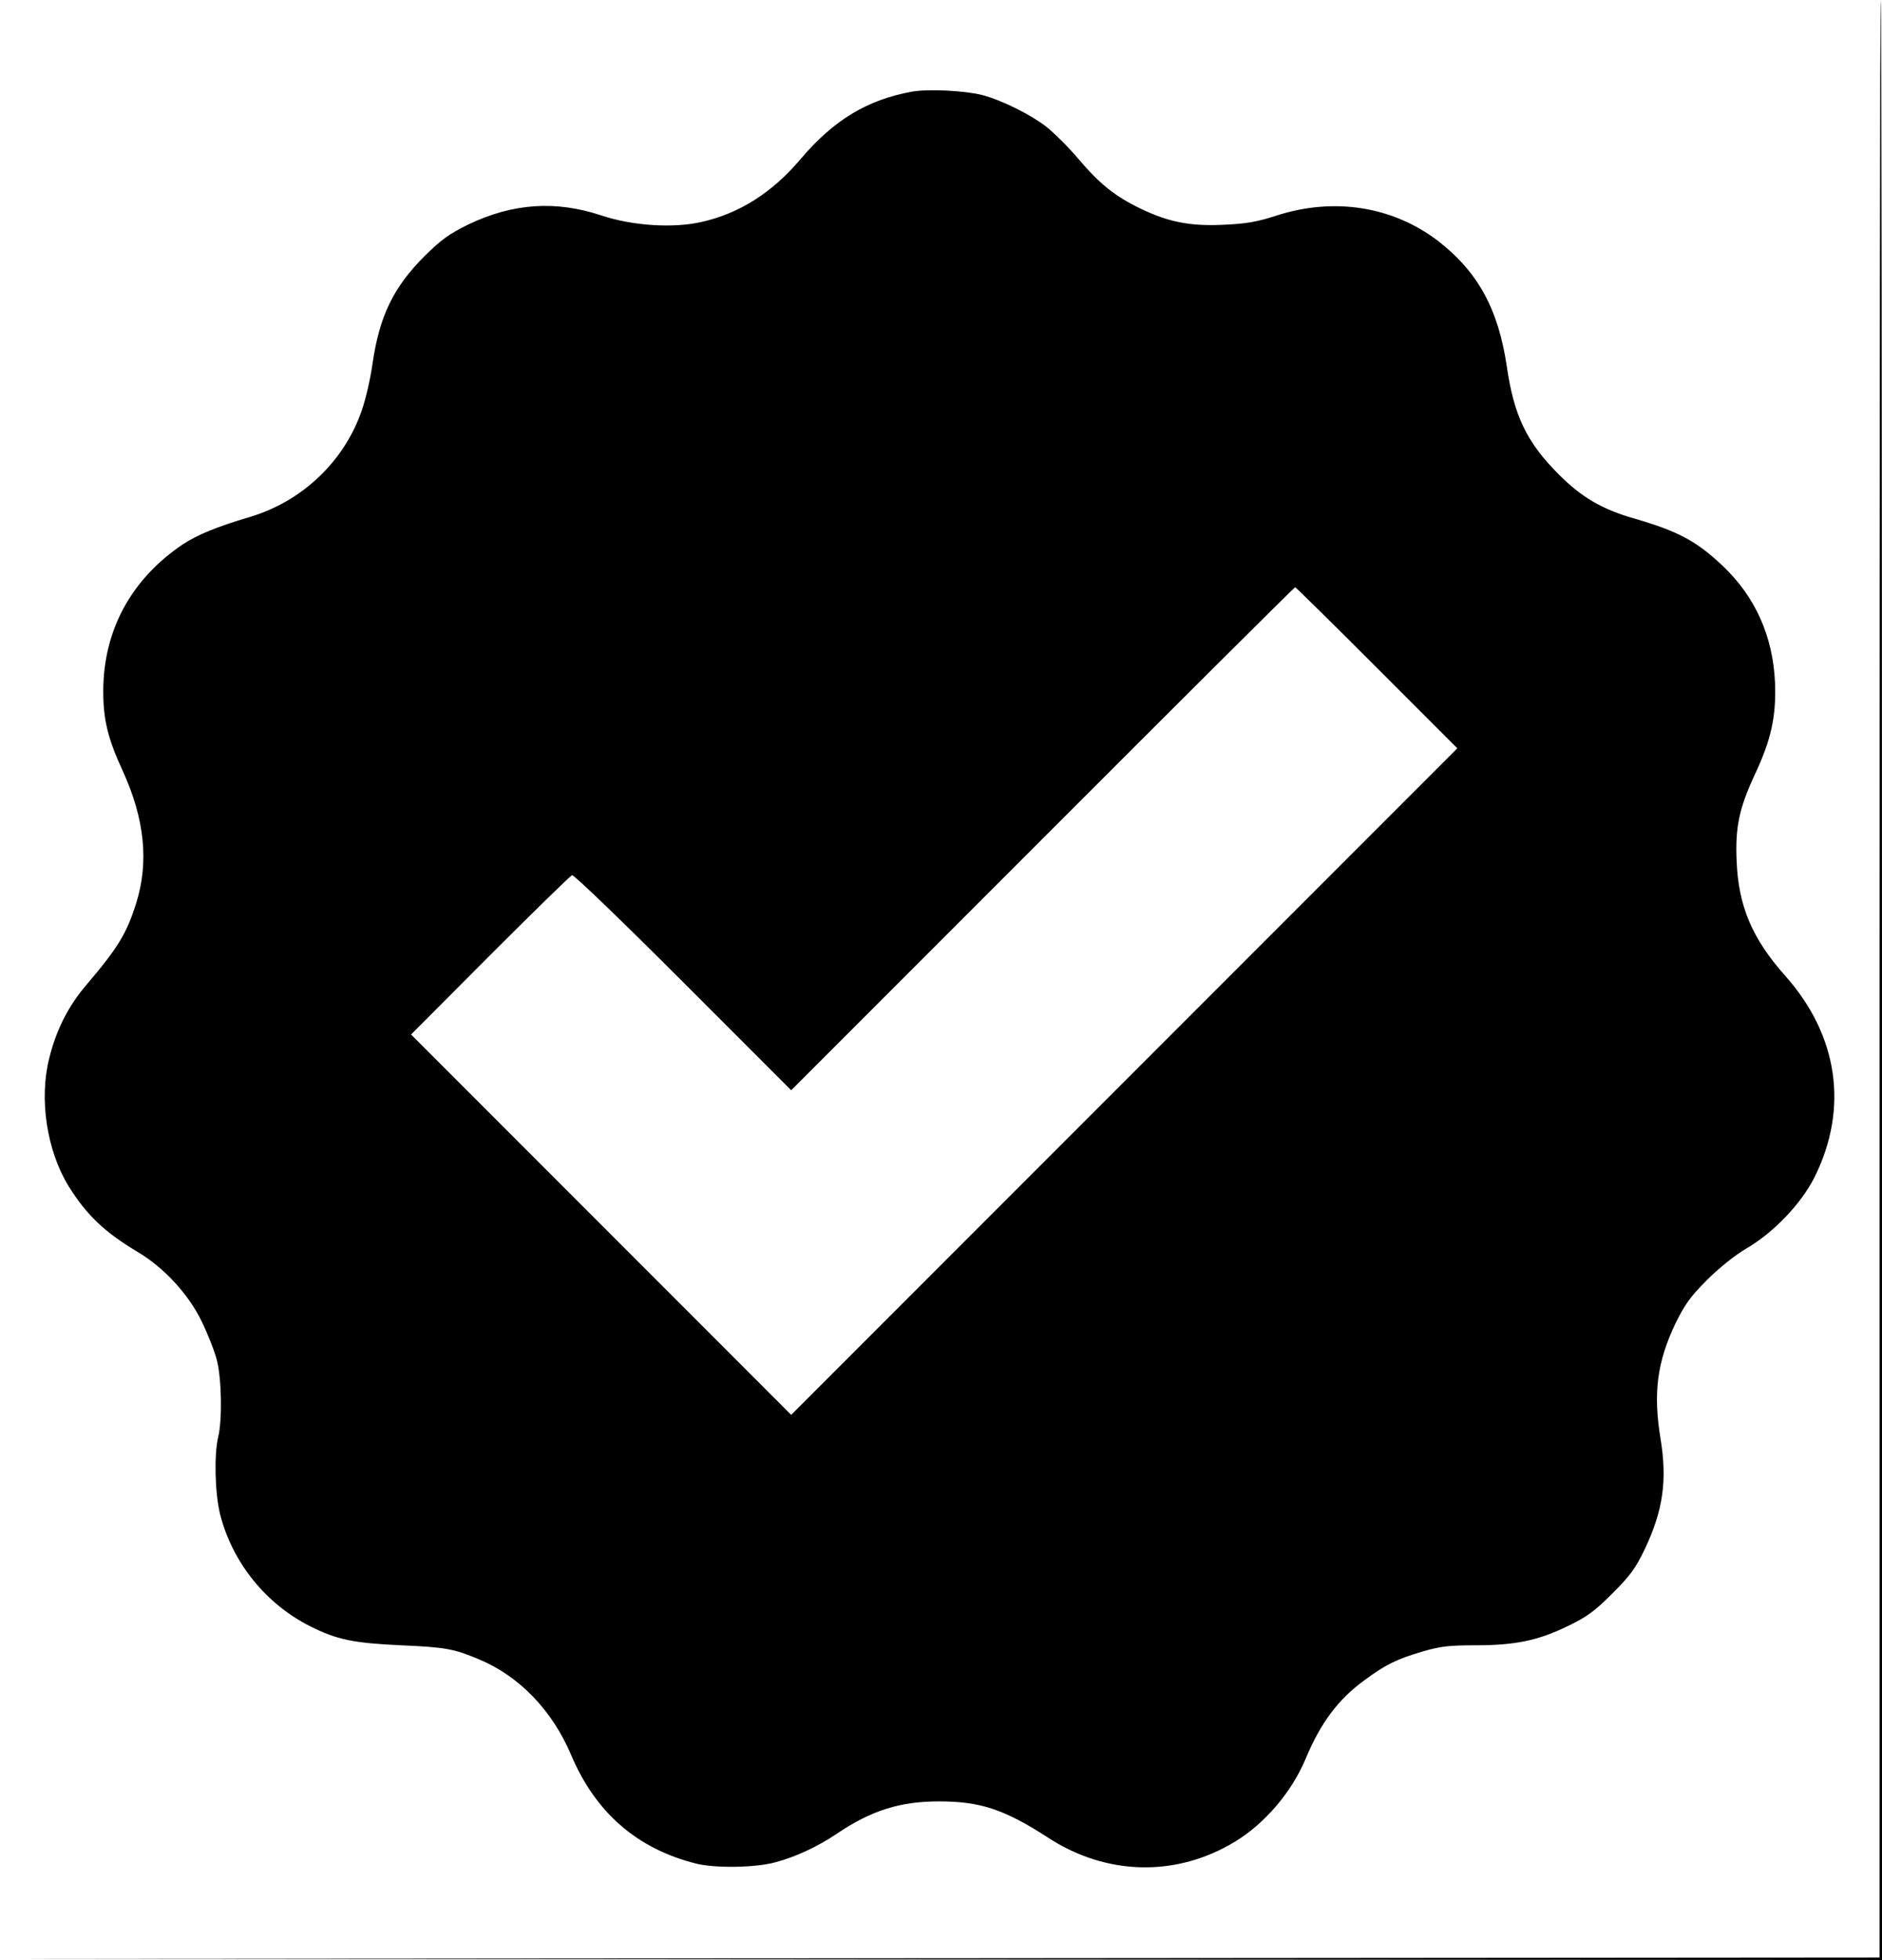 <?xml version="1.0" standalone="no"?>
<!DOCTYPE svg PUBLIC "-//W3C//DTD SVG 20010904//EN"
 "http://www.w3.org/TR/2001/REC-SVG-20010904/DTD/svg10.dtd">
<svg version="1.0" xmlns="http://www.w3.org/2000/svg"
 width="760pt" height="791pt" viewBox="0 0 760 791"
 preserveAspectRatio="xMidYMid meet">

<g transform="translate(0,791) scale(0.1,-0.1)"
fill="#000000" stroke="none">
<path d="M7590 3960 l0 -3950 -3797 -3 -3798 -2 3803 -3 3802 -2 0 3955 c0
2175 -2 3955 -5 3955 -3 0 -5 -1777 -5 -3950z"/>
<path d="M3682 7540 c-180 -33 -315 -114 -449 -272 -115 -136 -248 -220 -401
-254 -115 -26 -278 -15 -402 26 -186 62 -359 50 -539 -36 -77 -38 -108 -60
-176 -127 -127 -127 -183 -243 -211 -437 -8 -57 -27 -141 -43 -186 -70 -205
-240 -367 -451 -430 -138 -41 -212 -72 -272 -111 -208 -140 -321 -347 -321
-593 0 -116 19 -192 79 -322 88 -193 106 -367 54 -533 -39 -123 -72 -178 -203
-332 -71 -83 -120 -180 -148 -293 -42 -165 -10 -374 78 -517 73 -117 145 -186
283 -268 104 -63 201 -168 254 -277 25 -51 53 -122 62 -158 19 -75 22 -241 5
-310 -17 -73 -13 -227 8 -312 50 -195 185 -362 365 -452 106 -53 171 -67 366
-76 180 -8 213 -14 315 -57 163 -68 296 -207 372 -387 98 -231 265 -377 504
-437 75 -19 239 -17 319 5 81 21 171 63 247 114 140 95 257 132 415 132 168 0
266 -33 443 -148 235 -152 517 -158 753 -14 120 73 228 199 285 335 60 144
131 239 237 316 85 63 130 85 235 116 72 21 108 25 212 25 162 0 254 19 373
77 79 38 109 60 181 132 73 73 93 100 132 181 73 155 90 275 63 442 -31 186
-14 312 60 467 38 77 60 108 127 175 50 50 112 99 157 126 111 64 224 182 278
290 138 278 95 571 -118 811 -134 150 -190 282 -197 464 -6 136 10 212 72 346
68 144 88 238 83 373 -8 188 -80 348 -211 472 -106 100 -178 139 -356 191
-131 37 -214 86 -306 178 -129 129 -181 236 -210 435 -34 232 -117 383 -277
507 -183 140 -420 178 -653 103 -80 -26 -123 -33 -212 -37 -136 -7 -226 11
-339 66 -102 49 -165 100 -252 203 -39 46 -96 102 -126 126 -63 49 -179 107
-258 128 -69 18 -218 26 -286 14z m1878 -2325 l325 -325 -1345 -1345 -1345
-1345 -767 767 -768 768 319 320 c176 176 325 321 331 323 7 3 209 -192 449
-432 l436 -436 1015 1015 c558 558 1017 1015 1020 1015 3 0 151 -146 330 -325z"/>
</g>
</svg>
